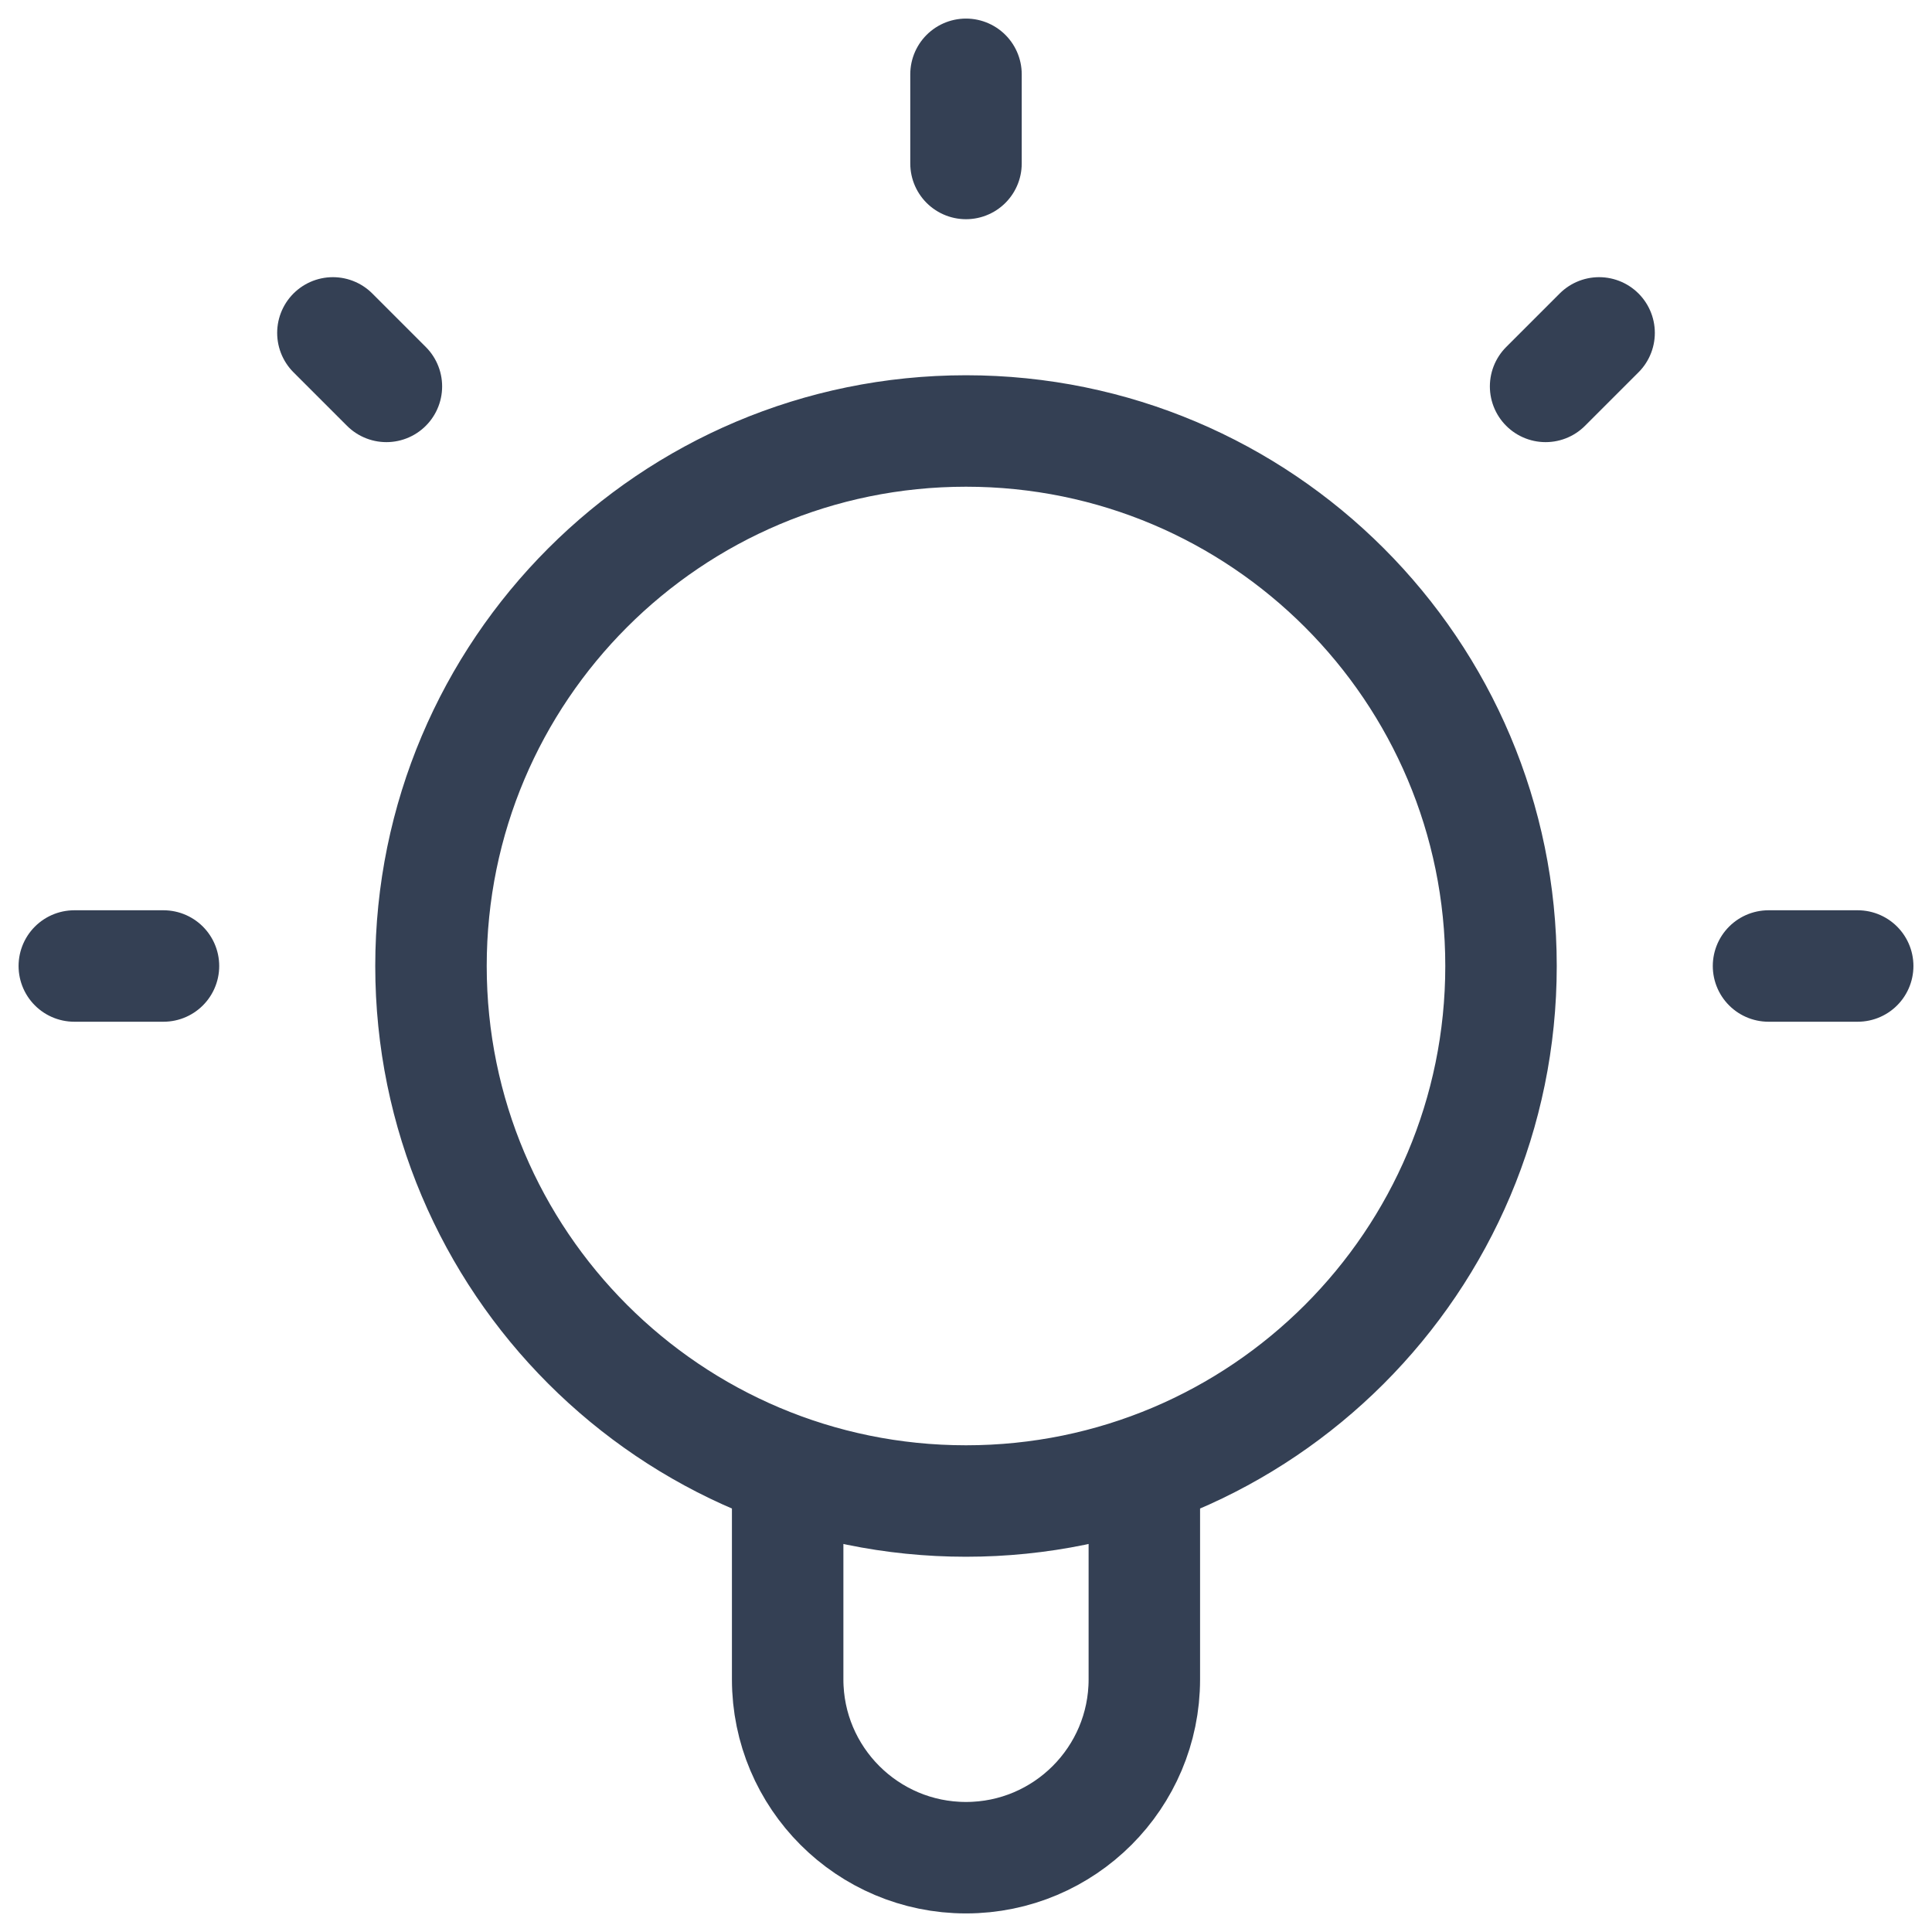 <svg width="26" height="26" viewBox="0 0 26 26" fill="none" xmlns="http://www.w3.org/2000/svg">
<path d="M10.6 19.79V22.6C10.6 23.925 11.675 25 13 25C14.325 25 15.4 23.925 15.4 22.6V19.79M13 1V2.2M2.2 13H1M5.2 5.2L4.48 4.48M20.8 5.2L21.52 4.48M25 13H23.8M20.2 13C20.2 16.977 16.977 20.2 13 20.2C9.024 20.2 5.8 16.977 5.8 13C5.8 9.024 9.024 5.8 13 5.8C16.977 5.8 20.2 9.024 20.2 13Z" stroke="#344054" stroke-width="1.5" stroke-linecap="round" stroke-linejoin="round"/>
</svg>
